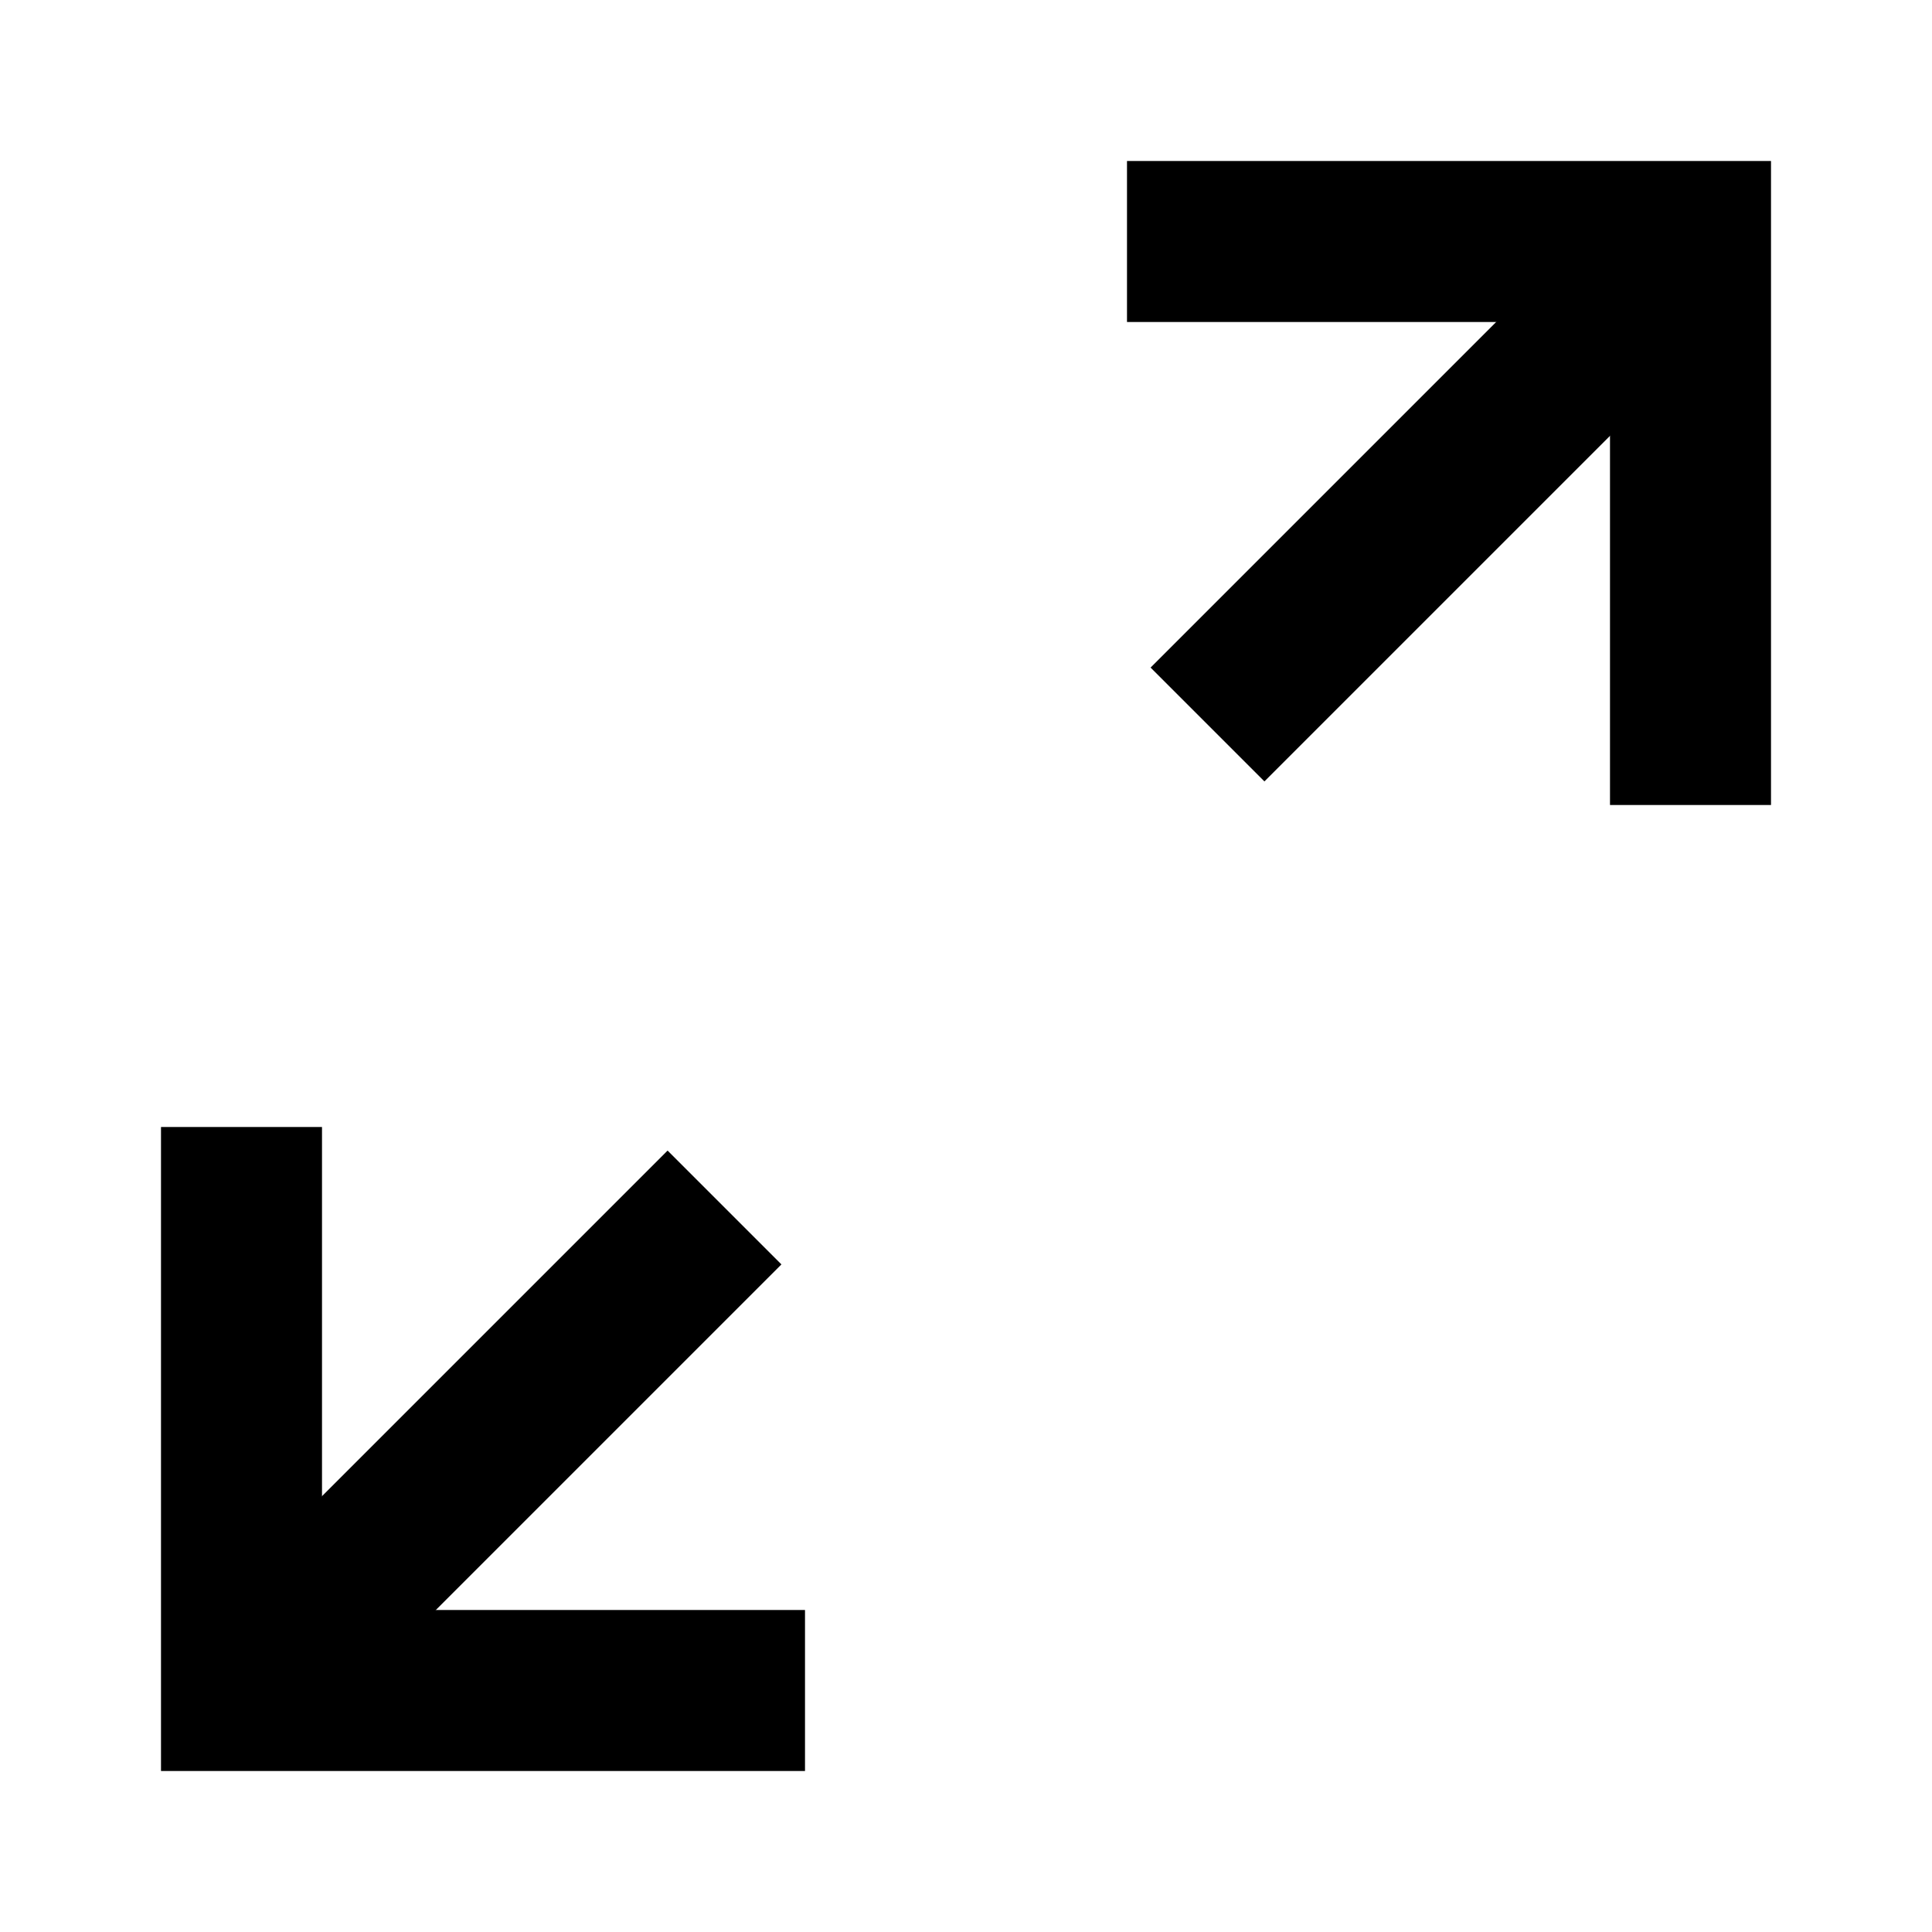 <svg width="24" height="24" viewBox="0 0 24 24" fill="none" xmlns="http://www.w3.org/2000/svg">
<path d="M2 22V14H4V20H10V22H2ZM22 10H20V4H14V2H22V10Z" fill="black"/>
<path d="M3 21L9 15" stroke="black" stroke-width="2"/>
<path d="M15 9L21 3" stroke="black" stroke-width="2"/>
</svg>
